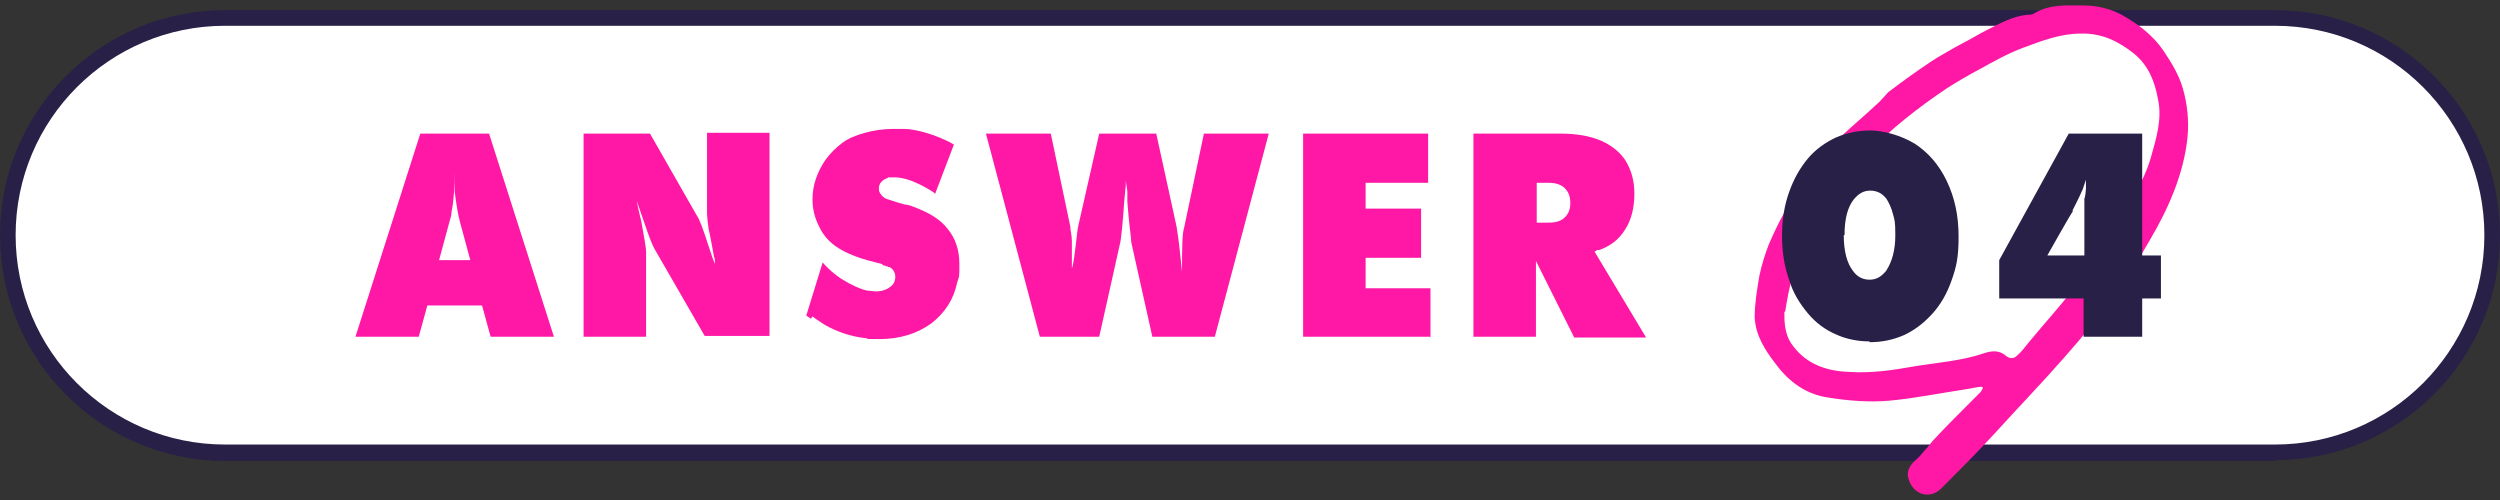 <?xml version="1.0" encoding="UTF-8"?>
<svg id="_レイヤー_1" data-name="レイヤー_1" xmlns="http://www.w3.org/2000/svg" version="1.1" viewBox="0 0 320 64">
  <rect x="0" y="0" width="320" height="64" fill="#333333" stroke="none"/>
  <!-- Generator: Adobe Illustrator 29.3.1, SVG Export Plug-In . SVG Version: 2.1.0 Build 151)  -->
  <defs>
    <style>
      .st0 {
        fill: #282047;
      }

      .st1 {
        fill: #fff;
      }

      .st2 {
        fill: #ff18a5;
      }
    </style>
  </defs>
  <g>
    <rect class="st1" x="1" y="2.3" width="318" height="55.7" rx="27.8" ry="27.8"/>
    <path class="st0" d="M291.2,59H28.8C12.9,59,0,46,0,30.1S12.9,1.3,28.8,1.3h262.4c15.9,0,28.8,12.9,28.8,28.8s-12.9,28.8-28.8,28.8ZM28.8,3.3C14,3.3,2,15.3,2,30.1s12,26.8,26.8,26.8h262.4c14.8,0,26.8-12,26.8-26.8s-12-26.8-26.8-26.8H28.8Z"/>
  </g>
  <path class="st2" d="M253.8,49.5c-.7,0-1.3.2-2,.3-3.4.5-6.7,1.2-10.1,1.5-2.5.2-5.1,0-7.6-.4-2.9-.4-5.1-2-6.8-4.3-1.4-1.8-2.6-3.7-2.7-6,0-1.8.3-3.5.6-5.3.3-1.4.7-2.7,1.2-4,.9-2.1,1.9-4.1,3.1-6,1.2-1.9,2.6-3.7,4-5.6.6-.7,1.2-1.4,1.9-2,1.7-1.6,3.5-3.1,5.2-4.7.4-.4.7-.8,1.1-1.2,1.7-1.3,3.5-2.6,5.3-3.8,1-.7,2-1.2,3-1.8.3-.2.6-.3.9-.5,1.2-.6,2.3-1.3,3.5-1.9,1.6-.8,3.2-1.7,5-1.9.3,0,.7,0,1-.2,2-1.2,4.2-1,6.3-1,1.7,0,3.3.4,4.7,1.1,2.2,1.2,4.2,2.7,5.6,4.8,1,1.5,1.9,3,2.4,4.7.6,2.1.8,4.2.6,6.3-.5,4.7-2.4,9-4.8,13.1-1.4,2.4-2.8,4.8-4.4,7-2.1,2.8-4.3,5.5-6.7,8.2-2.9,3.3-5.9,6.4-8.8,9.6-2.2,2.4-4.5,4.7-6.8,7-1.4,1.4-3.4.9-4.1-.9-.5-1.2,0-2,.9-2.8.5-.4.8-.9,1.2-1.3.4-.4.7-.9,1.1-1.3,1.3-1.4,2.7-2.8,4-4.1.6-.6,1.2-1.2,1.8-1.8.2-.2.3-.4.4-.6,0,0,0-.1-.1-.2ZM228.4,39.9c0,.1,0,.3,0,.4,0,1.5.2,2.9,1.2,4.1,1.7,2.2,4.2,3.1,7,3.2,2.8.2,5.6-.2,8.4-.7,3-.5,6.1-.7,9-1.7.9-.3,1.9-.4,2.7.3.6.5,1.1.4,1.5,0,.6-.5,1-1.1,1.5-1.7,1.9-2.3,3.9-4.5,5.7-6.8,1.3-1.6,2.5-3.2,3.7-4.9,1.3-1.9,2.4-3.9,3.5-5.9,1-2,2.1-3.9,2.7-6,.7-2.5,1.5-5,.9-7.6-.4-2.2-1.2-4.2-3-5.7-2-1.6-4.2-2.7-6.9-2.6-2.5,0-4.9.9-7.3,1.8-1.9.7-3.7,1.7-5.5,2.7-1.5.8-2.9,1.6-4.3,2.5-3.7,2.5-7.2,5.2-10.2,8.4-1.4,1.5-2.8,3.1-4,4.8-1.5,1.9-2.7,4-3.8,6.2-1.5,2.9-2.2,6-2.7,9.2Z"/>
  <g>
    <path class="st2" d="M53.6,43.1h-8.1l8.3-26h8.8l8.3,26h-8.1l-1.1-4h-7l-1.1,4ZM56.1,33.3h4.1l-1.3-4.8c-.3-1.1-.5-2.4-.7-4,0-.5,0-1.4,0-2.5,0,1.9-.1,3.6-.4,5.1,0,.5-.2,1-.3,1.4l-1.3,4.8Z"/>
    <path class="st2" d="M82.7,43.1h-8v-26h8.5l6,10.5c.3.4.8,1.7,1.5,3.9l.5,1.5.3.8c0-.1,0-.2,0-.4,0-.2,0-.3-.1-.5-.3-1.6-.5-2.8-.7-3.6-.1-.8-.2-1.5-.2-2.1v-10.2h8v26h-8.3l-6.4-11.1c-.2-.3-.7-1.5-1.4-3.6-.2-.6-.5-1.4-.9-2.6.1.6.3,1.5.6,2.7.4,2.2.6,3.4.6,3.8v10.7Z"/>
    <path class="st2" d="M103.8,40.8c0,0-.1-.1-.3-.2s-.2-.2-.3-.2l2.1-6.8c.7.8,1.5,1.5,2.4,2.1,1.3.8,2.4,1.3,3.3,1.5.4,0,.8.1,1.1.1.9,0,1.6-.3,2.1-.8.3-.3.4-.7.4-1.1s-.2-.9-.7-1.2c-.1,0-.2,0-.3-.1,0,0-.2,0-.3-.1-.1,0-.3,0-.4-.2l-1.9-.5c-1.1-.3-2.1-.7-2.9-1.1-.8-.4-1.5-.9-2-1.4-.5-.5-1-1.2-1.3-1.9-.5-1-.8-2.1-.8-3.4,0-1.8.6-3.5,1.7-5.1.6-.8,1.3-1.5,2.1-2.1.8-.6,1.8-1,2.9-1.3s2.3-.5,3.6-.5.8,0,1.4,0c.8,0,1.7.2,2.5.4,1.4.4,2.7.9,3.9,1.6l-2.4,6.3c-.2-.2-.4-.3-.7-.5-1.7-1-3.2-1.6-4.5-1.6s-.7,0-.9.1c-.4.1-.6.3-.8.5s-.3.5-.3.8,0,.4.2.7c.2.3.5.6.9.7s1.1.4,2.3.7c.2,0,.3,0,.5.1.2,0,.3.1.6.2,1.9.7,3.4,1.6,4.3,2.8,1,1.2,1.5,2.7,1.5,4.5s0,1.5-.3,2.4c-.4,2.1-1.6,3.9-3.3,5.2-1.8,1.3-4,2-6.6,2s-1.1,0-1.7-.1c-1.9-.2-3.7-.8-5.3-1.7-.6-.4-1.1-.7-1.6-1.1Z"/>
    <path class="st2" d="M133.1,43.1l-6.9-26h8.3l2.5,11.9c0,.5.2,1.1.2,1.9s0,2.1,0,3.9v.9-1.4c.1,0,.3-1.4.3-1.4.3-2.2.4-3.5.5-3.9l2.7-11.9h7.3l2.6,11.9c.1.6.3,1.9.5,3.9l.2,1.9v.9c0,0,0-.9,0-.9,0-2.9,0-4.9.3-5.8l2.5-11.9h8.3l-6.9,26h-8l-2.7-12.1c0-.6-.3-2.3-.5-5.2v-1.3c0,0-.2-1.4-.2-1.4v.6s-.2,2.1-.2,2.1c-.2,3-.4,4.7-.5,5.2l-2.7,12.1h-8Z"/>
    <path class="st2" d="M183,43.1h-16.2v-26h16v6.3h-8v3.3h7.1v6.3h-7.1v3.9h8.3v6.3Z"/>
    <path class="st2" d="M196.6,43.1h-8v-26h11.1c2.1,0,3.8.3,5.2.9,1.4.6,2.5,1.5,3.2,2.6.7,1.2,1.1,2.5,1.1,4.2,0,1.8-.4,3.4-1.2,4.6-.8,1.3-1.9,2.1-3.3,2.6h-.3c0,.1-.3.2-.3.2l6.6,11h-9.2l-4.9-9.8v9.8ZM196.6,28.5h1.3c.5,0,.9,0,1.3-.1s.6-.2.9-.4c.6-.5.9-1.1.9-2,0-.8-.2-1.4-.7-1.9s-1.2-.7-2.1-.7h-1.5v5.1Z"/>
    <path class="st0" d="M239.3,43.7c-1.5,0-3-.3-4.3-.9-1.4-.6-2.6-1.5-3.6-2.7s-1.9-2.6-2.4-4.3c-.6-1.7-.9-3.5-.9-5.6s.3-3.9.9-5.6c.6-1.7,1.4-3.1,2.4-4.3s2.3-2.1,3.6-2.7c1.4-.6,2.8-.9,4.4-.9s3.9.6,5.7,1.7c1.7,1.1,3.1,2.7,4.1,4.8s1.5,4.4,1.5,7.1-.3,3.9-.9,5.6c-.6,1.7-1.4,3.1-2.5,4.3s-2.3,2.1-3.6,2.7c-1.4.6-2.8.9-4.4.9ZM236,30.1c0,2,.4,3.6,1.2,4.6.5.7,1.2,1.1,2.1,1.1s1.5-.4,2.1-1.1c.8-1.2,1.2-2.7,1.2-4.6s-.1-1.9-.3-2.7-.5-1.4-.8-1.9c-.5-.7-1.2-1.1-2.1-1.1s-1.5.4-2.1,1.1c-.8,1-1.2,2.5-1.2,4.6Z"/>
    <path class="st0" d="M266.8,38.2h-10.9v-4.9l8.9-16.2h9.4v15.6h2.4v5.5h-2.4v4.9h-7.5v-4.9ZM262,32.7h4.8v-7.3c.1,0,.2-1.2.2-1.2v-1.2c0,0-.4,1.2-.4,1.2l-.5,1.1-.8,1.6v.2c-.1,0-3.3,5.7-3.3,5.7Z"/>
  </g>
</svg>
